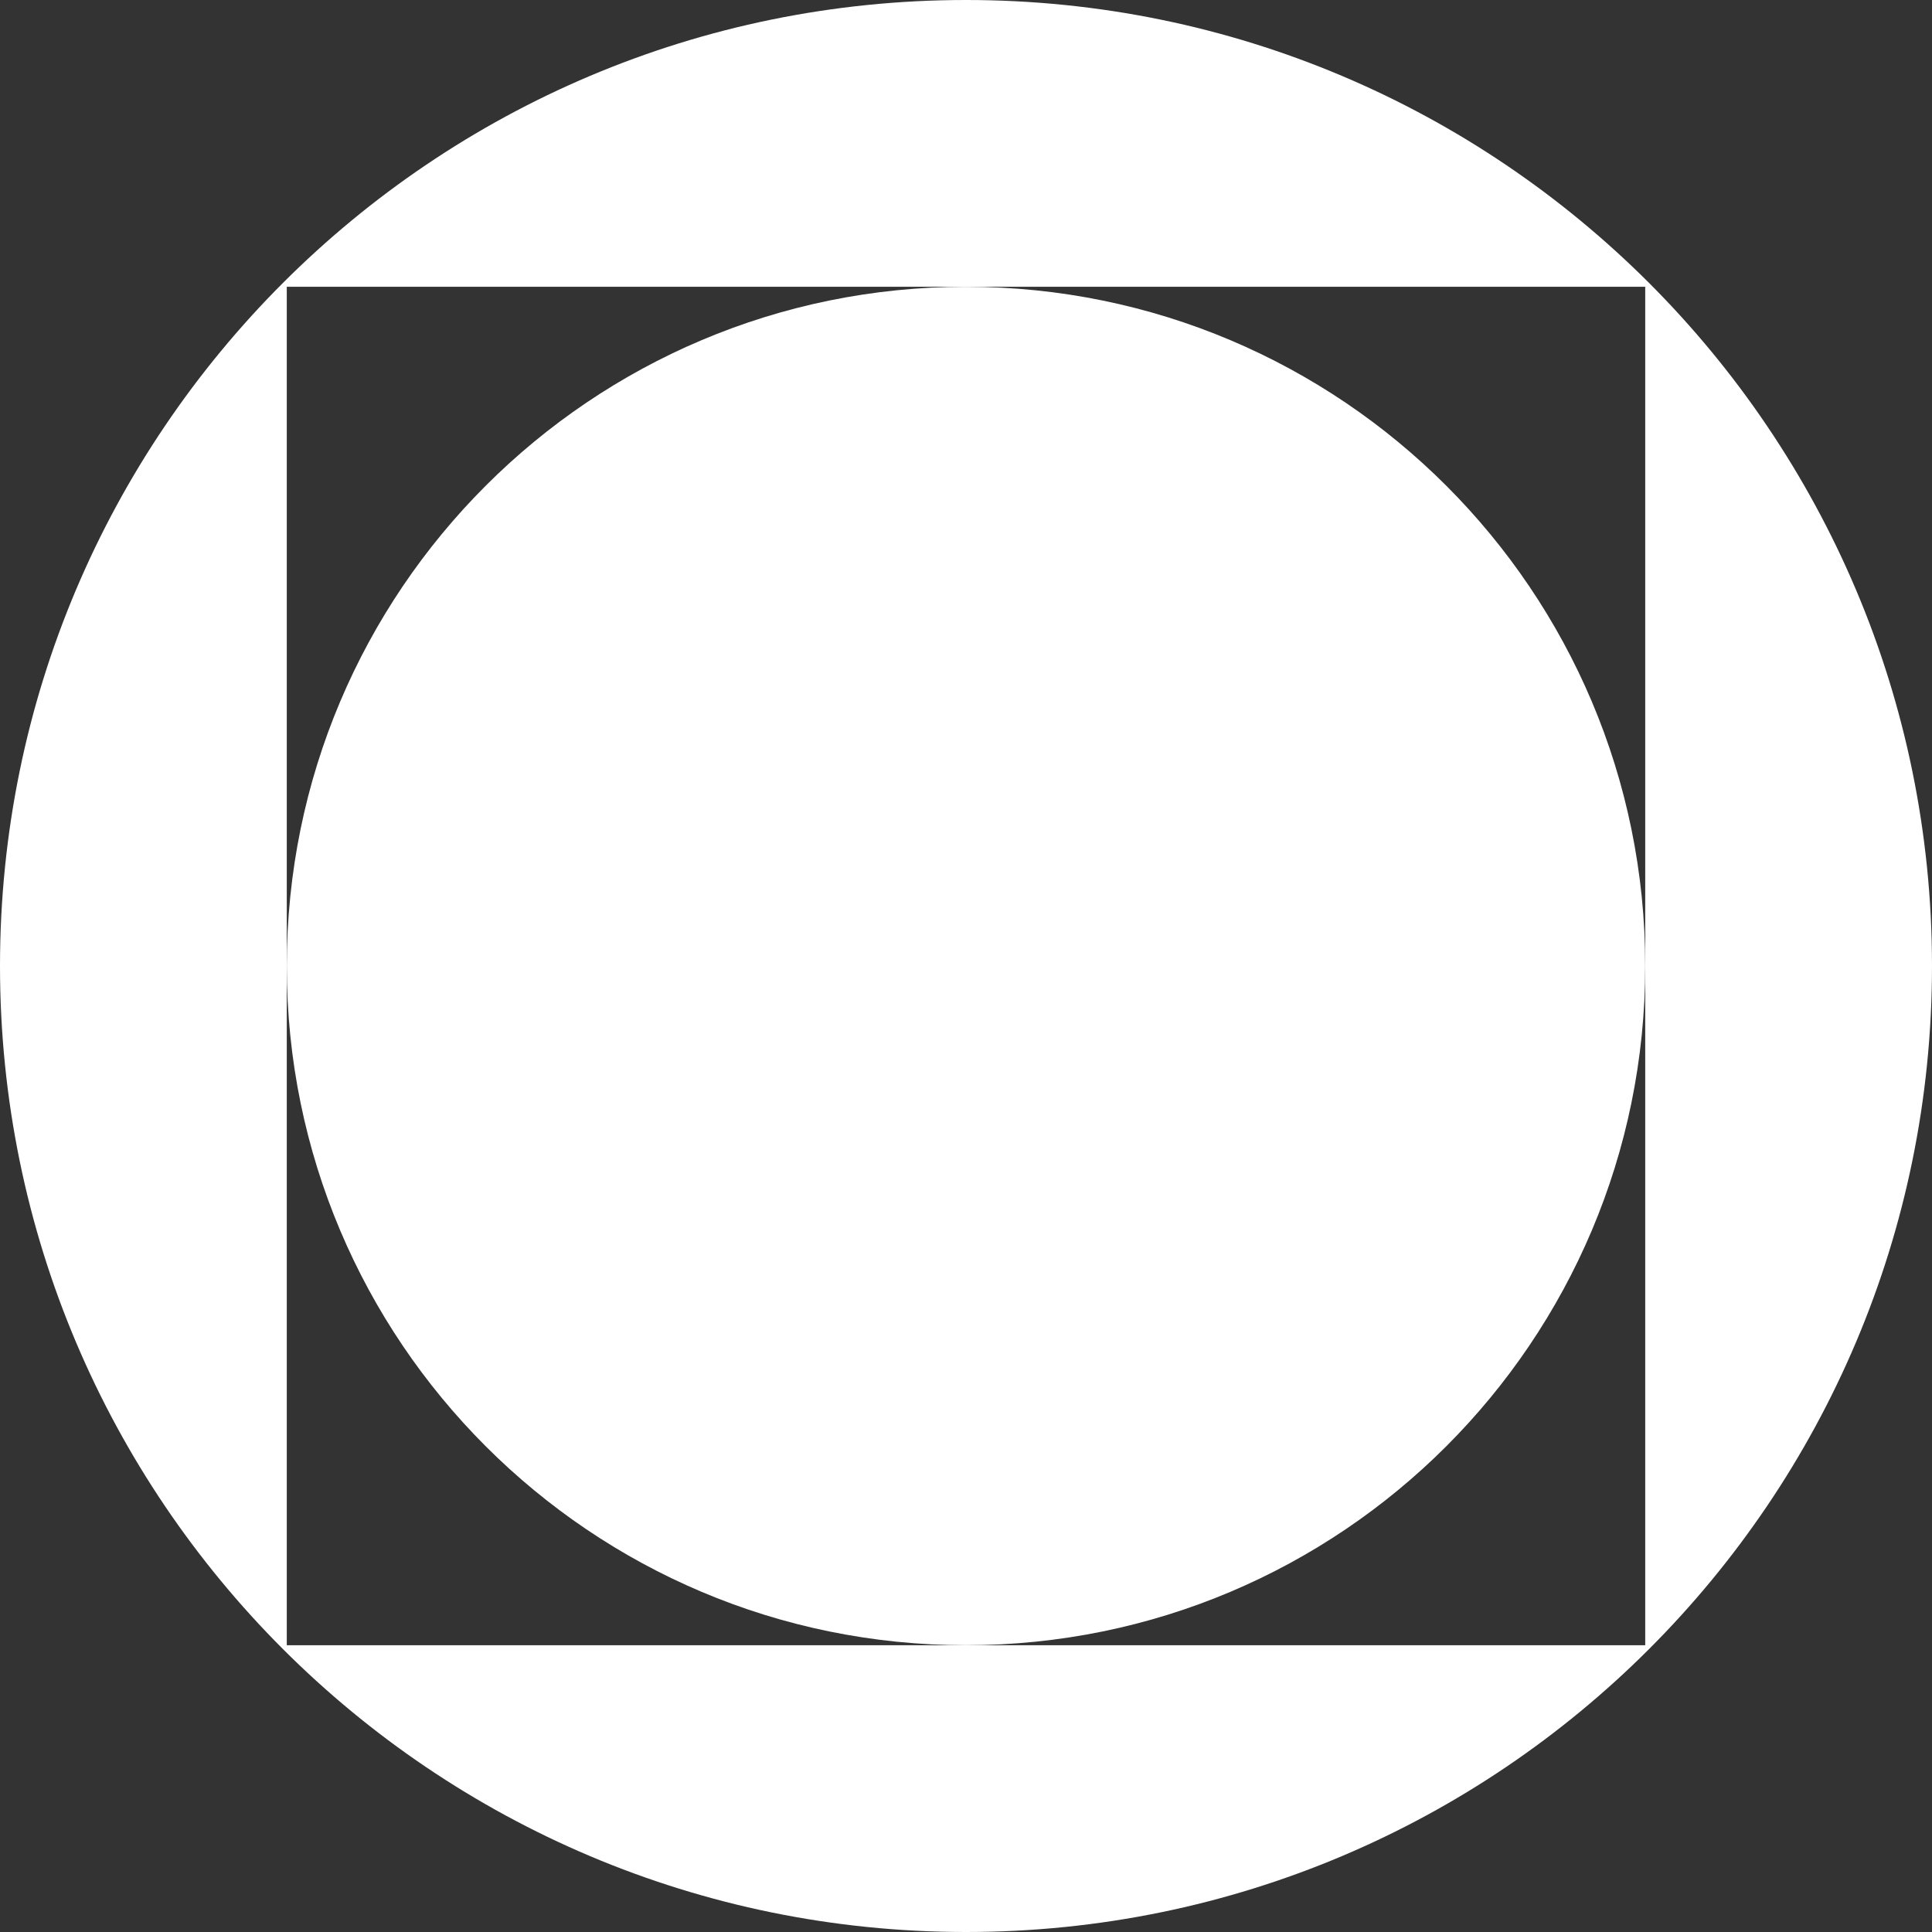 <svg width="128" height="128" fill="none" xmlns="http://www.w3.org/2000/svg"><rect width="100%" height="100%" fill="#333333" stroke="none"/><g clip-path="url(#clip0_412_48193)" fill="#fff"><path fill-rule="evenodd" clip-rule="evenodd" d="M128 64c0 35.346-28.654 64-64 64-35.346 0-64-28.654-64-64C0 28.654 28.654 0 64 0c35.346 0 64 28.654 64 64zM19 19h90v90H19V19z"/><path d="M64 109c24.853 0 45-20.147 45-45S88.853 19 64 19 19 39.147 19 64s20.147 45 45 45z"/></g><defs><clipPath id="clip0_412_48193"><path fill="#fff" d="M0 0h128v128H0z"/></clipPath></defs></svg>